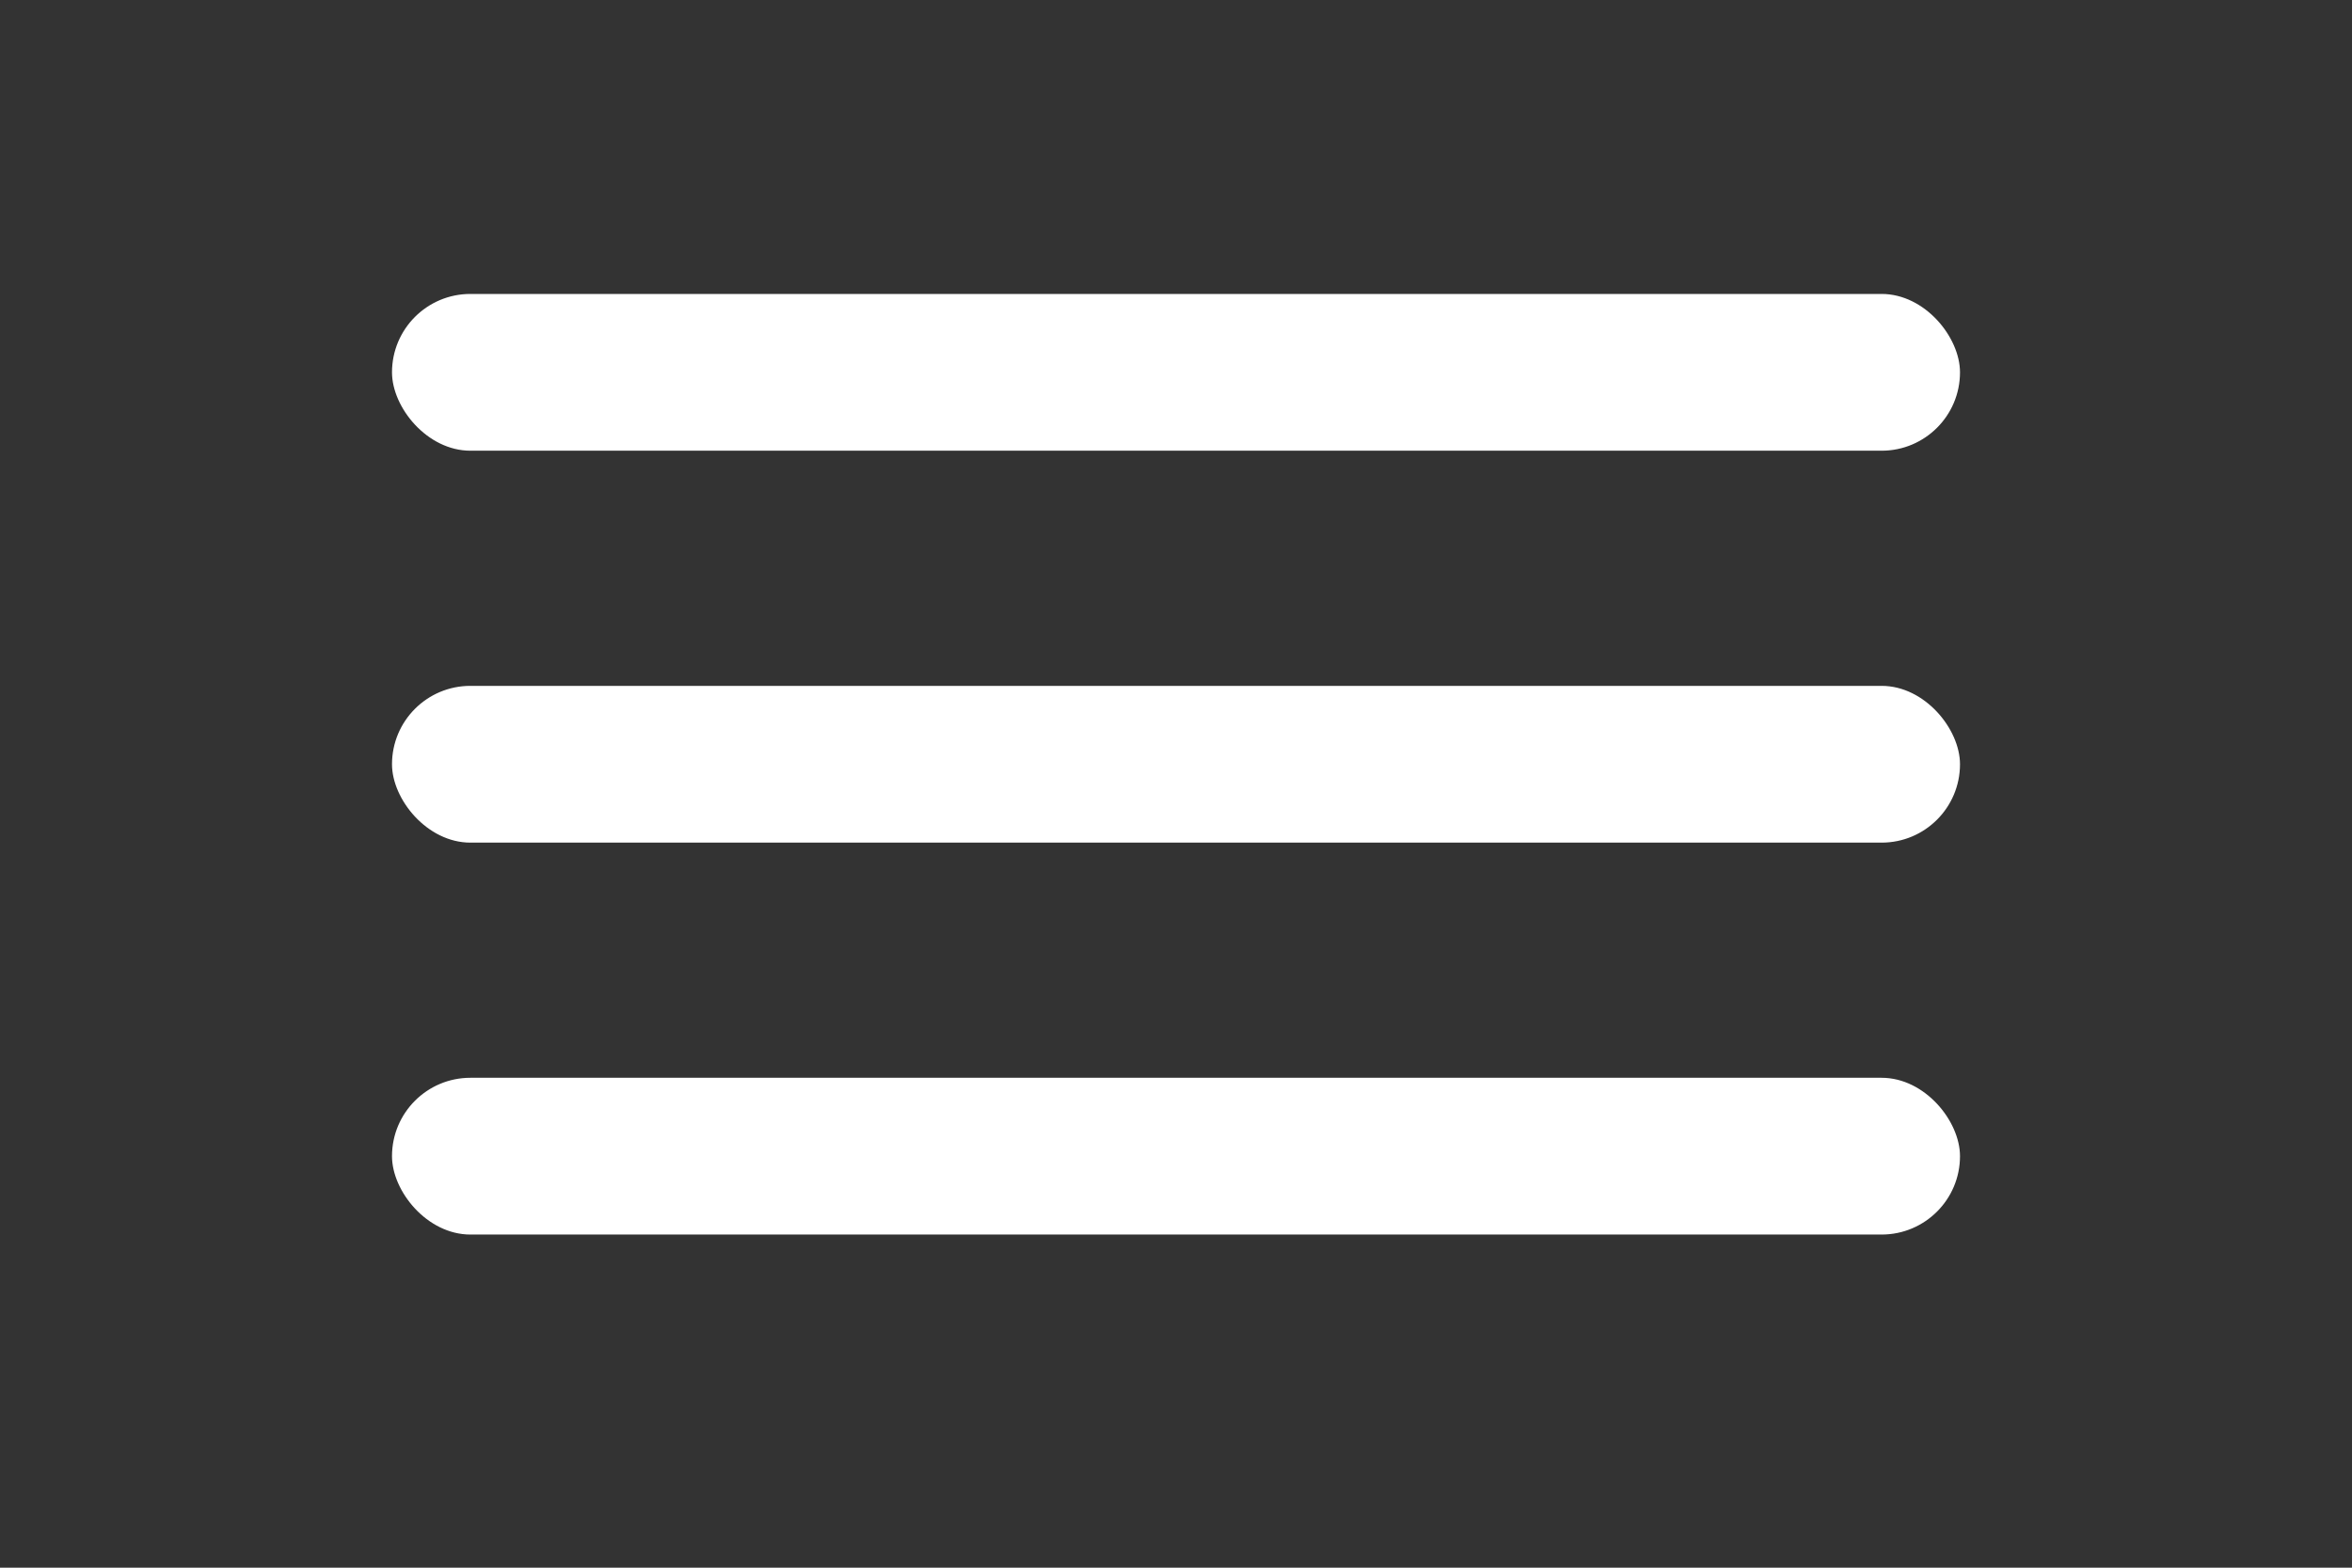 <svg width="24" height="16" viewBox="0 0 24 16" fill="none" xmlns="http://www.w3.org/2000/svg">
<rect x="0" y="0" width="24" height="16" fill="#333333" stroke="none"/>
<rect x="4" y="3" width="16" height="1.6" rx="0.8" fill="white"/>
<rect x="4" y="7" width="16" height="1.6" rx="0.8" fill="white"/>
<rect x="4" y="11" width="16" height="1.6" rx="0.8" fill="white"/>
</svg>
